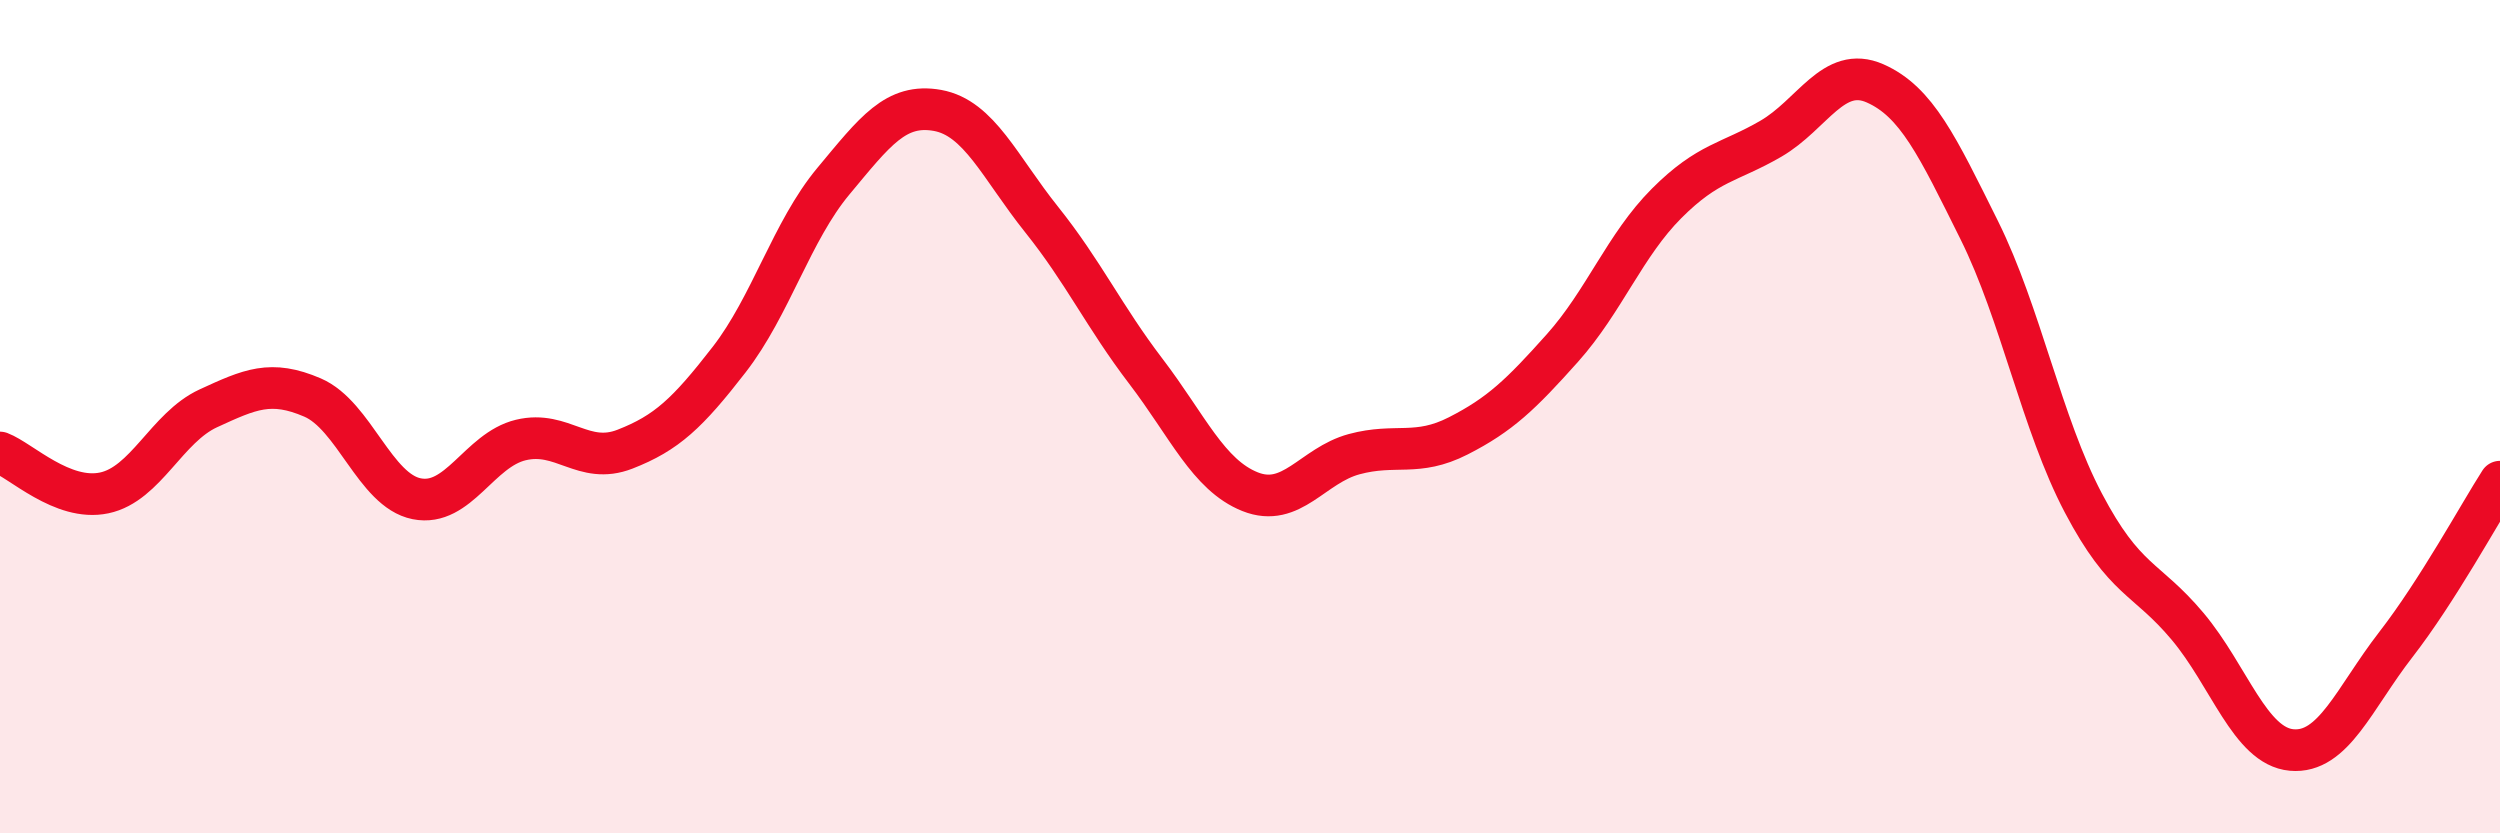 
    <svg width="60" height="20" viewBox="0 0 60 20" xmlns="http://www.w3.org/2000/svg">
      <path
        d="M 0,10.86 C 0.5,11.05 1.5,12.04 2.5,11.83 C 3.5,11.62 4,10.26 5,9.8 C 6,9.34 6.5,9.11 7.5,9.54 C 8.5,9.97 9,11.77 10,11.97 C 11,12.17 11.5,10.8 12.5,10.56 C 13.5,10.32 14,11.17 15,10.78 C 16,10.39 16.5,9.92 17.5,8.63 C 18.5,7.34 19,5.55 20,4.35 C 21,3.15 21.5,2.47 22.5,2.65 C 23.5,2.83 24,4.02 25,5.27 C 26,6.52 26.5,7.6 27.5,8.91 C 28.5,10.22 29,11.4 30,11.8 C 31,12.2 31.5,11.17 32.5,10.9 C 33.5,10.63 34,10.97 35,10.46 C 36,9.95 36.5,9.47 37.5,8.35 C 38.5,7.23 39,5.88 40,4.88 C 41,3.88 41.5,3.91 42.5,3.33 C 43.5,2.75 44,1.56 45,2 C 46,2.44 46.5,3.51 47.5,5.52 C 48.5,7.53 49,10.17 50,12.07 C 51,13.97 51.5,13.84 52.5,15.03 C 53.5,16.22 54,17.91 55,18 C 56,18.09 56.5,16.76 57.5,15.47 C 58.5,14.18 59.5,12.34 60,11.56L60 20L0 20Z"
        fill="#EB0A25"
        opacity="0.1"
        stroke-linecap="round"
        stroke-linejoin="round"
      />
      <path
        d="M 0,10.86 C 0.5,11.05 1.5,12.04 2.5,11.83 C 3.5,11.62 4,10.26 5,9.8 C 6,9.34 6.5,9.11 7.5,9.54 C 8.5,9.97 9,11.77 10,11.97 C 11,12.17 11.5,10.8 12.5,10.56 C 13.5,10.32 14,11.17 15,10.78 C 16,10.39 16.5,9.92 17.5,8.63 C 18.5,7.34 19,5.55 20,4.35 C 21,3.15 21.5,2.47 22.5,2.65 C 23.5,2.83 24,4.02 25,5.27 C 26,6.52 26.5,7.6 27.5,8.91 C 28.5,10.22 29,11.4 30,11.8 C 31,12.2 31.5,11.17 32.5,10.9 C 33.5,10.63 34,10.97 35,10.46 C 36,9.95 36.5,9.47 37.5,8.35 C 38.5,7.23 39,5.88 40,4.88 C 41,3.88 41.5,3.91 42.5,3.33 C 43.5,2.75 44,1.56 45,2 C 46,2.44 46.5,3.51 47.5,5.52 C 48.5,7.53 49,10.17 50,12.07 C 51,13.97 51.5,13.84 52.5,15.03 C 53.5,16.22 54,17.91 55,18 C 56,18.09 56.5,16.76 57.5,15.47 C 58.5,14.18 59.5,12.34 60,11.56"
        stroke="#EB0A25"
        stroke-width="1"
        fill="none"
        stroke-linecap="round"
        stroke-linejoin="round"
      />
    </svg>
  